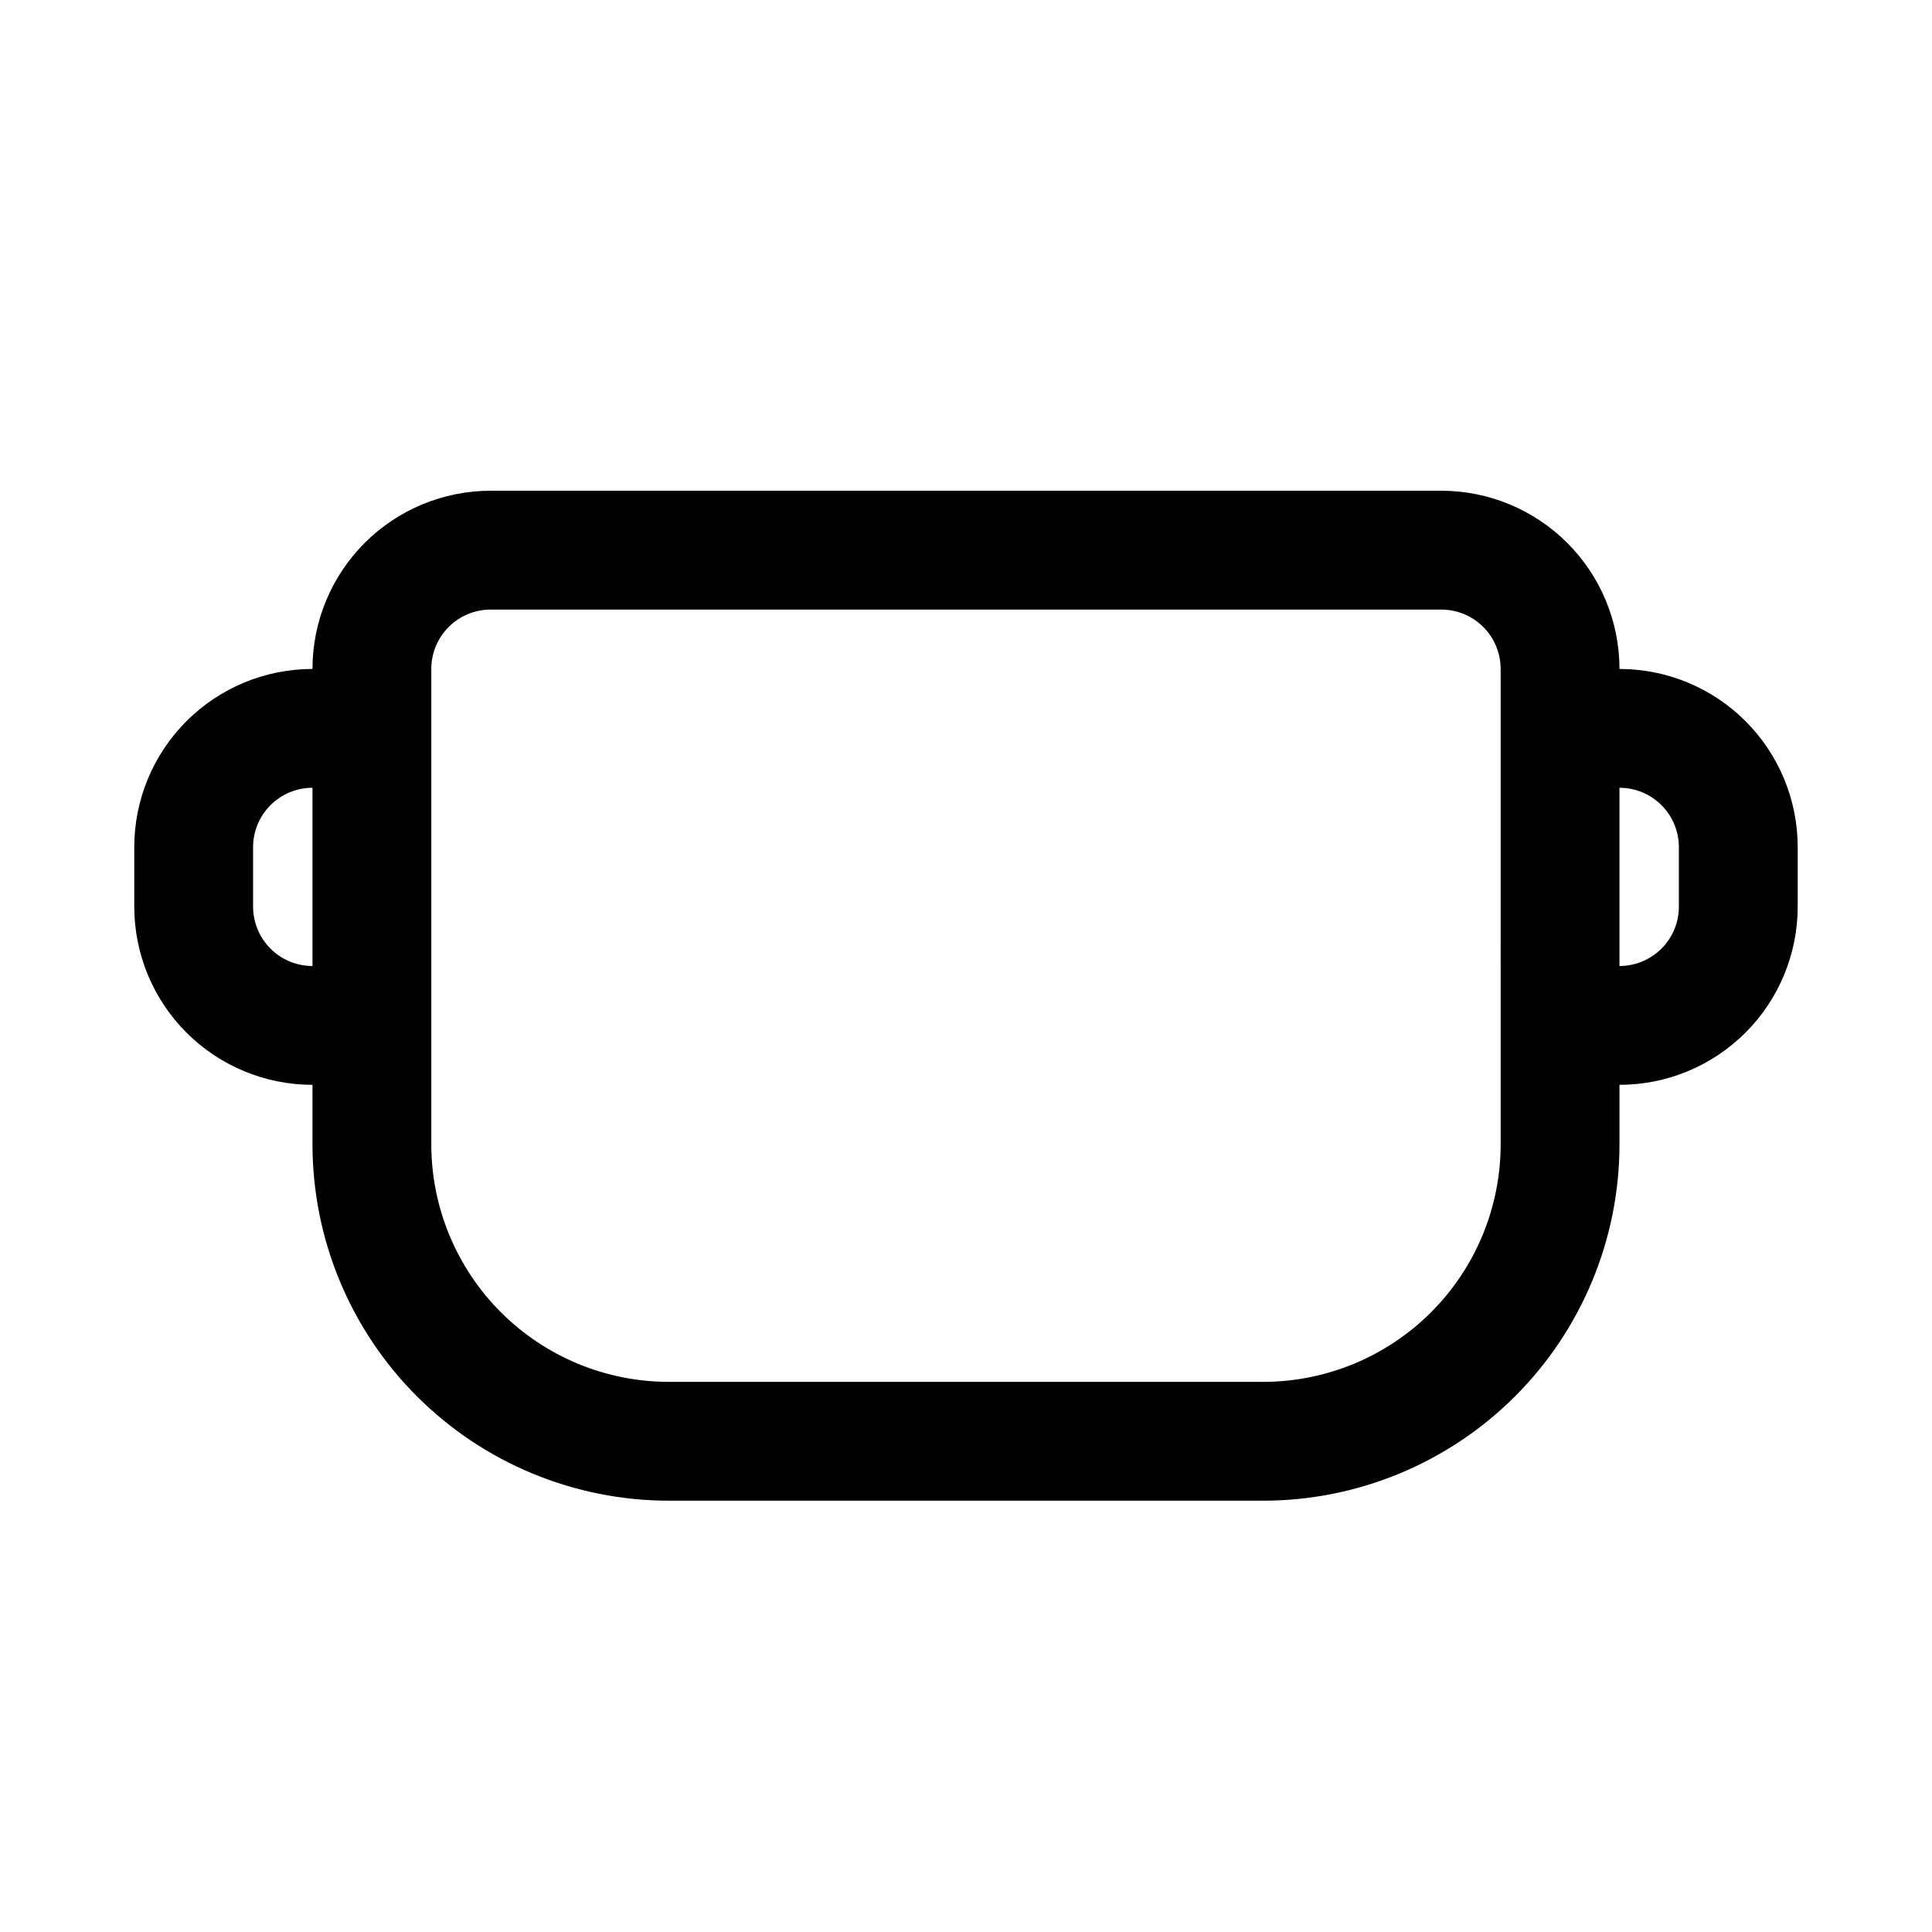 <?xml version="1.0" encoding="UTF-8"?>
<!-- Uploaded to: ICON Repo, www.iconrepo.com, Generator: ICON Repo Mixer Tools -->
<svg fill="#000000" width="800px" height="800px" version="1.1" viewBox="144 144 512 512" xmlns="http://www.w3.org/2000/svg">
 <path d="m573.18 321.28c0-12.527-4.977-24.539-13.836-33.398-8.855-8.855-20.871-13.832-33.398-13.832h-251.9c-12.527 0-24.543 4.977-33.398 13.832-8.859 8.859-13.836 20.871-13.836 33.398-12.523 0-24.539 4.977-33.398 13.836-8.855 8.855-13.832 20.871-13.832 33.398v15.742c0 12.527 4.977 24.539 13.832 33.398 8.859 8.859 20.875 13.836 33.398 13.836v15.742c0 25.055 9.953 49.082 27.668 66.797 17.719 17.715 41.746 27.668 66.797 27.668h157.44c25.055 0 49.082-9.953 66.797-27.668s27.668-41.742 27.668-66.797v-15.742c12.527 0 24.539-4.977 33.398-13.836 8.855-8.859 13.832-20.871 13.832-33.398v-15.742c0-12.527-4.977-24.543-13.832-33.398-8.859-8.859-20.871-13.836-33.398-13.836zm-362.11 62.977v-15.742c0-4.176 1.66-8.18 4.609-11.133 2.953-2.953 6.957-4.613 11.133-4.613v47.234c-4.176 0-8.18-1.66-11.133-4.613-2.949-2.953-4.609-6.957-4.609-11.133zm330.62 62.977c0 16.703-6.637 32.723-18.445 44.531-11.812 11.809-27.828 18.445-44.531 18.445h-157.44c-16.703 0-32.719-6.637-44.531-18.445-11.809-11.809-18.445-27.828-18.445-44.531v-125.95c0-4.176 1.66-8.18 4.613-11.133 2.953-2.953 6.957-4.609 11.133-4.609h251.9c4.176 0 8.184 1.656 11.133 4.609 2.953 2.953 4.613 6.957 4.613 11.133zm47.23-62.977c0 4.176-1.656 8.18-4.609 11.133s-6.957 4.613-11.133 4.613v-47.234c4.176 0 8.18 1.66 11.133 4.613s4.609 6.957 4.609 11.133z"/>
</svg>
